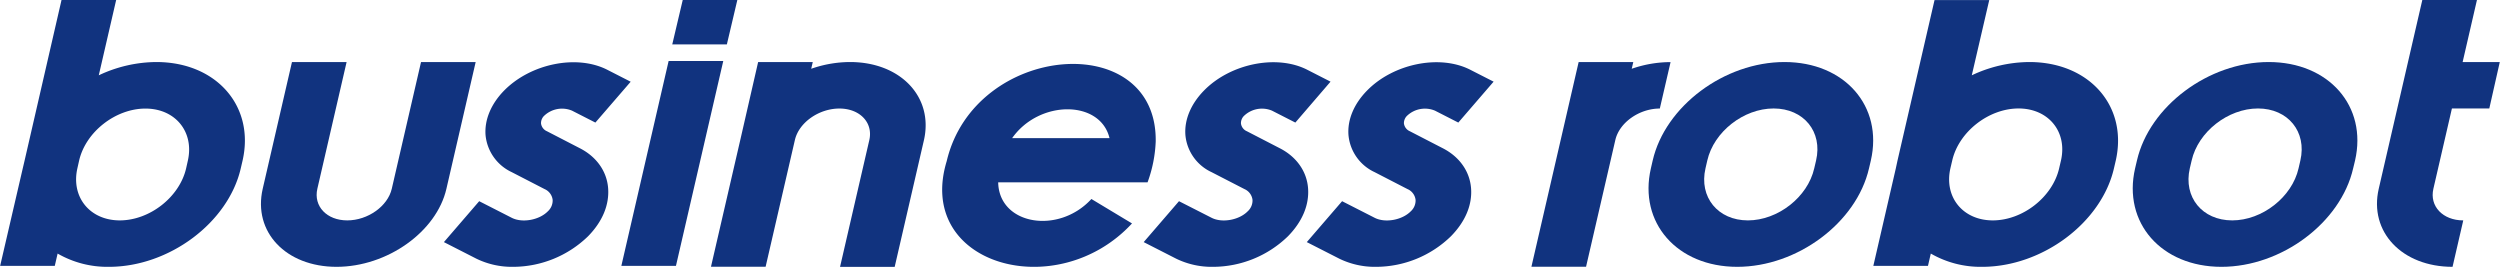<svg xmlns="http://www.w3.org/2000/svg" width="252.6mm" height="26.96mm" viewBox="0 0 716.02 76.43">
  <defs>
    <style>
      .cls-1 {
        fill: #11337f;
      }
    </style>
  </defs>
  <g id="レイヤー_2" data-name="レイヤー 2">
    <g id="レイヤー_1-2" data-name="レイヤー 1">
      <g>
        <g>
          <path class="cls-1" d="M146.93,76.43a23.23,23.23,0,0,1-10.51-2.33l-9.31-4.75,10.11-11.72,9.31,4.75c3,1.54,7.87.68,10.35-1.85a4.17,4.17,0,0,0,1.38-3.27,3.86,3.86,0,0,0-2.31-3.1l-9.41-4.85a13.07,13.07,0,0,1-7.5-10.6c-.33-4.39,1.56-8.93,5.33-12.78C152,18.2,165.2,15.53,173.93,20l6.68,3.41L170.5,35.11l-6.68-3.41a7.42,7.42,0,0,0-7.89,1.37,2.91,2.91,0,0,0-1,2.28,2.81,2.81,0,0,0,1.71,2.25l9.41,4.86c4.77,2.43,7.73,6.6,8.1,11.44s-1.67,9.62-5.74,13.77A30.93,30.93,0,0,1,146.93,76.43Z"/>
          <path class="cls-1" d="M347.38,76.43a23.2,23.2,0,0,1-10.51-2.33l-9.31-4.75,10.11-11.72L347,62.38c3,1.54,7.87.68,10.35-1.85a4.17,4.17,0,0,0,1.38-3.27,3.87,3.87,0,0,0-2.31-3.1L347,49.31a13,13,0,0,1-7.49-10.6c-.34-4.39,1.56-8.93,5.33-12.78,7.57-7.73,20.83-10.4,29.56-5.95l6.68,3.41L371,35.11l-6.68-3.41a7.43,7.43,0,0,0-7.9,1.37,2.92,2.92,0,0,0-1,2.28,2.79,2.79,0,0,0,1.71,2.25l9.41,4.86c4.77,2.43,7.73,6.6,8.1,11.44s-1.68,9.61-5.74,13.76A30.89,30.89,0,0,1,347.38,76.43Z"/>
          <path class="cls-1" d="M394.11,76.43A23.2,23.2,0,0,1,383.6,74.1l-9.32-4.75,10.11-11.72,9.32,4.75c3,1.54,7.86.68,10.35-1.85a4.17,4.17,0,0,0,1.38-3.27,3.86,3.86,0,0,0-2.32-3.1l-9.41-4.85a13,13,0,0,1-7.49-10.6c-.34-4.39,1.55-8.93,5.33-12.78,7.57-7.73,20.83-10.4,29.55-5.95l6.69,3.41L417.68,35.11,411,31.7a7.43,7.43,0,0,0-7.9,1.37,2.94,2.94,0,0,0-1,2.28,2.84,2.84,0,0,0,1.71,2.25l9.42,4.86c4.76,2.43,7.72,6.6,8.1,11.44s-1.68,9.61-5.75,13.76A30.85,30.85,0,0,1,394.11,76.43Z"/>
          <path class="cls-1" d="M193.58,76.15H177.94l13.54-58.67h15.65ZM211.16,0,195.52,0l-3,12.72,15.64,0Z"/>
          <path class="cls-1" d="M44.72,17.77a39.06,39.06,0,0,0-16.47,3.8L33.23,0H17.58L7,46l-.53,2.26L0,76.15H15.65l.81-3.52a28.49,28.49,0,0,0,14.71,3.8c17.23,0,34.16-12.65,37.75-28.2L69.44,46C73,30.42,61.94,17.77,44.72,17.77Zm8.55,30.46c-1.9,8.22-10.43,14.9-19,14.9s-14-6.68-12.15-14.9L22.62,46c1.89-8.22,10.43-14.9,19-14.9s14,6.68,12.15,14.9Z"/>
          <path class="cls-1" d="M96.36,76.43c-14.51,0-24-10-21.15-22.36l8.38-36.3H99.24l-8.38,36.3c-1.15,5,2.69,9.06,8.57,9.06s11.6-4.06,12.75-9.06l8.38-36.3h15.65l-8.38,36.3C125,66.4,110.86,76.43,96.36,76.43Z"/>
          <path class="cls-1" d="M331,40.56c.51-32.48-51.84-28.35-59.86,5.58C262.05,76,302.77,87.23,324.21,64l-11.63-7c-9.39,10.25-26.48,7.44-26.7-4.78h42.79A38.25,38.25,0,0,0,331,40.56Zm-41.12-1c7.74-11,25.23-11,27.89,0Z"/>
          <path class="cls-1" d="M243.43,17.77a34,34,0,0,0-11.11,1.93l.45-1.93H217.12L212,40.11v0l-8.39,36.3h15.65l8.39-36.32c1.16-5,6.88-9,12.75-9s9.72,4.06,8.56,9.06l-8.38,36.3h15.65l8.38-36.3C267.42,27.8,257.93,17.77,243.43,17.77Z"/>
        </g>
        <g>
          <path class="cls-1" d="M713,31.07,716,17.77H705.36L709.46,0H693.81L681.33,54.07C678.48,66.4,688,76.43,702.47,76.43l3.07-13.3c-5.87,0-9.72-4.06-8.56-9.06l5.31-23Z"/>
          <path class="cls-1" d="M581.23,17.77a39.06,39.06,0,0,0-16.47,3.8l5-21.55H554.09L543.48,46,543,48.23l-6.44,27.92h15.65l.81-3.52a28.49,28.49,0,0,0,14.71,3.8c17.23,0,34.16-12.65,37.75-28.2L606,46C609.54,30.42,598.45,17.77,581.23,17.77Zm8.55,30.46c-1.9,8.22-10.43,14.9-19,14.9s-14-6.68-12.15-14.9l.53-2.26c1.89-8.22,10.43-14.9,19-14.9S592.2,37.75,590.3,46Z"/>
          <path class="cls-1" d="M497.57,76.43c-17.23,0-28.32-12.65-24.73-28.2l.52-2.26c3.59-15.55,20.52-28.2,37.75-28.2S539.43,30.42,535.84,46l-.53,2.26C531.72,63.78,514.79,76.43,497.57,76.43ZM508,31.07c-8.6,0-17.13,6.68-19,14.9l-.52,2.26c-1.9,8.22,3.55,14.9,12.15,14.9s17.13-6.68,19-14.9l.53-2.26C522.08,37.75,516.63,31.07,508,31.07Z"/>
          <path class="cls-1" d="M636.27,76.43c-17.23,0-28.32-12.65-24.73-28.2l.53-2.26c3.59-15.55,20.52-28.2,37.74-28.2S678.13,30.42,674.54,46L674,48.23C670.43,63.78,653.49,76.43,636.27,76.43Zm10.47-45.36c-8.59,0-17.13,6.68-19,14.9l-.53,2.26c-1.89,8.22,3.55,14.9,12.15,14.9s17.13-6.68,19-14.9l.52-2.26C660.79,37.75,655.34,31.07,646.74,31.07Z"/>
          <path class="cls-1" d="M467.35,19.7l.45-1.93H452.15L447,40.11v0l-8.38,36.3h15.65l8.39-36.32c1.16-5,6.87-9,12.74-9l3.08-13.3A34,34,0,0,0,467.35,19.7Z"/>
        </g>
      </g>
    </g>
  </g>
</svg>
